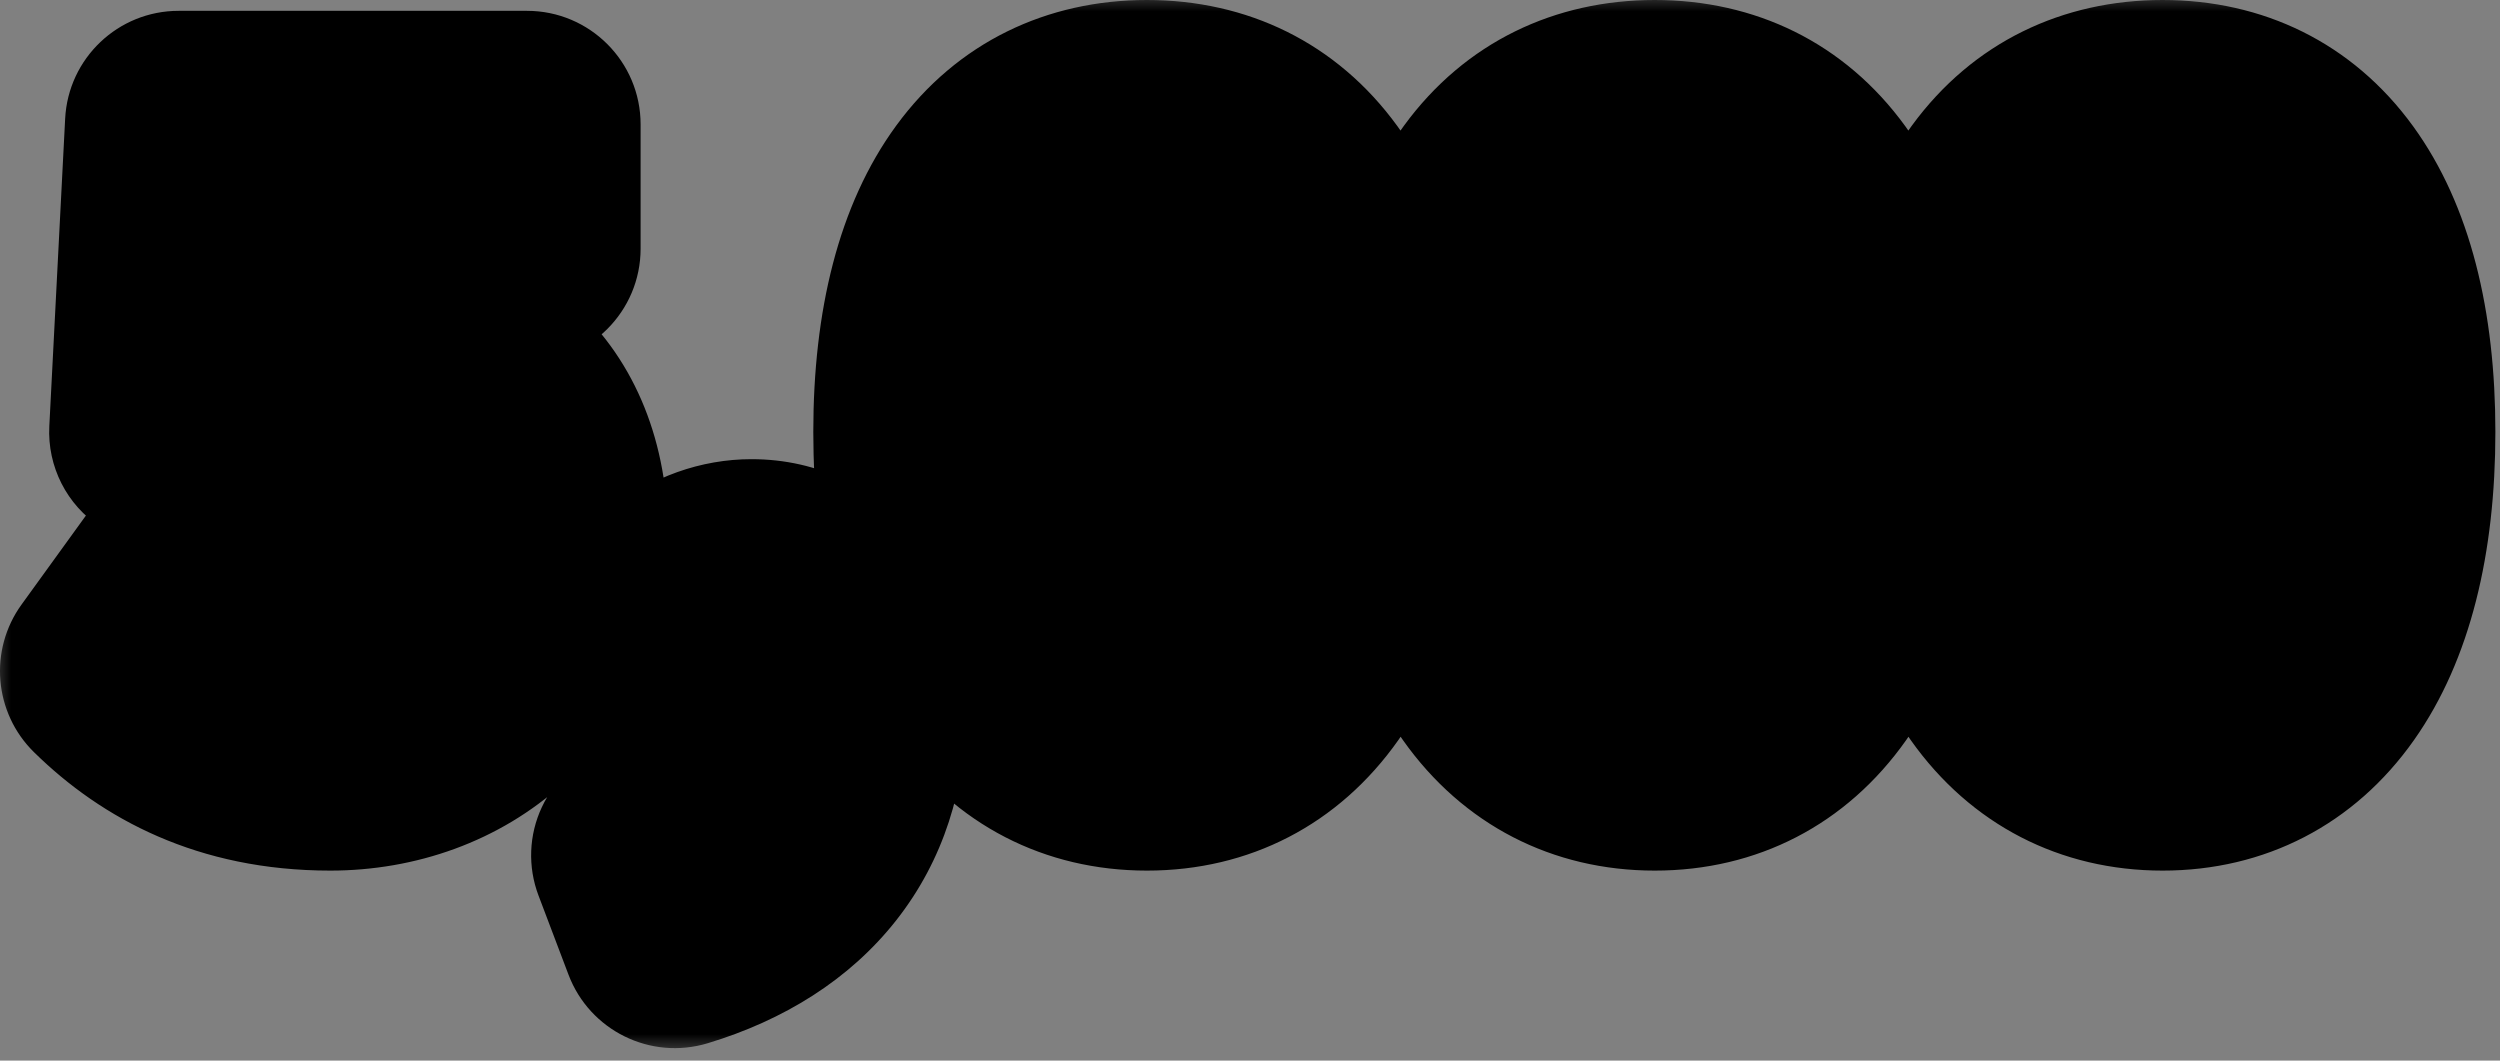 <svg width="66" height="28" viewBox="0 0 66 28" fill="none" xmlns="http://www.w3.org/2000/svg">
<rect x="0" y="0" width="66" height="28" fill="#808080" stroke="none"/>
<mask id="path-1-outside-1_29_720" maskUnits="userSpaceOnUse" x="-0.212" y="-0.204" width="67" height="28" fill="black">
<rect fill="white" x="-0.212" y="-0.204" width="67" height="28"/>
<path d="M8.72 19.984C6.102 19.984 4.298 18.994 3 17.718L4.782 15.254C5.706 16.134 6.85 16.816 8.148 16.816C9.732 16.816 10.722 15.958 10.722 14.264C10.722 12.614 9.732 11.734 8.324 11.734C7.422 11.734 6.982 11.91 6.014 12.526L4.298 11.404L4.716 3.286H13.912V6.564H8.082L7.84 9.336C8.434 9.094 8.918 9.006 9.534 9.006C12.306 9.006 14.638 10.634 14.638 14.176C14.638 17.85 11.866 19.984 8.72 19.984ZM17.022 22.58C18.936 21.92 19.948 20.732 19.926 19.522H19.728C18.518 19.522 17.396 18.73 17.396 17.322C17.396 16.002 18.474 15.122 19.838 15.122C21.554 15.122 22.5 16.486 22.5 18.774C22.5 21.612 20.872 23.746 17.814 24.67L17.022 22.58ZM30.279 19.984C26.825 19.984 24.471 17.036 24.471 11.404C24.471 5.772 26.825 3 30.279 3C33.733 3 36.065 5.794 36.065 11.404C36.065 17.036 33.733 19.984 30.279 19.984ZM28.167 11.404C28.167 15.892 29.113 16.948 30.279 16.948C31.445 16.948 32.369 15.892 32.369 11.404C32.369 6.938 31.445 5.992 30.279 5.992C29.113 5.992 28.167 6.938 28.167 11.404ZM43.685 19.984C40.231 19.984 37.877 17.036 37.877 11.404C37.877 5.772 40.231 3 43.685 3C47.139 3 49.471 5.794 49.471 11.404C49.471 17.036 47.139 19.984 43.685 19.984ZM41.573 11.404C41.573 15.892 42.519 16.948 43.685 16.948C44.851 16.948 45.775 15.892 45.775 11.404C45.775 6.938 44.851 5.992 43.685 5.992C42.519 5.992 41.573 6.938 41.573 11.404ZM57.092 19.984C53.638 19.984 51.284 17.036 51.284 11.404C51.284 5.772 53.638 3 57.092 3C60.546 3 62.878 5.794 62.878 11.404C62.878 17.036 60.546 19.984 57.092 19.984ZM54.98 11.404C54.98 15.892 55.926 16.948 57.092 16.948C58.258 16.948 59.182 15.892 59.182 11.404C59.182 6.938 58.258 5.992 57.092 5.992C55.926 5.992 54.98 6.938 54.98 11.404Z"/>
</mask>
<path d="M8.72 19.984C6.102 19.984 4.298 18.994 3 17.718L4.782 15.254C5.706 16.134 6.85 16.816 8.148 16.816C9.732 16.816 10.722 15.958 10.722 14.264C10.722 12.614 9.732 11.734 8.324 11.734C7.422 11.734 6.982 11.91 6.014 12.526L4.298 11.404L4.716 3.286H13.912V6.564H8.082L7.84 9.336C8.434 9.094 8.918 9.006 9.534 9.006C12.306 9.006 14.638 10.634 14.638 14.176C14.638 17.85 11.866 19.984 8.72 19.984ZM17.022 22.58C18.936 21.92 19.948 20.732 19.926 19.522H19.728C18.518 19.522 17.396 18.73 17.396 17.322C17.396 16.002 18.474 15.122 19.838 15.122C21.554 15.122 22.5 16.486 22.5 18.774C22.5 21.612 20.872 23.746 17.814 24.67L17.022 22.58ZM30.279 19.984C26.825 19.984 24.471 17.036 24.471 11.404C24.471 5.772 26.825 3 30.279 3C33.733 3 36.065 5.794 36.065 11.404C36.065 17.036 33.733 19.984 30.279 19.984ZM28.167 11.404C28.167 15.892 29.113 16.948 30.279 16.948C31.445 16.948 32.369 15.892 32.369 11.404C32.369 6.938 31.445 5.992 30.279 5.992C29.113 5.992 28.167 6.938 28.167 11.404ZM43.685 19.984C40.231 19.984 37.877 17.036 37.877 11.404C37.877 5.772 40.231 3 43.685 3C47.139 3 49.471 5.794 49.471 11.404C49.471 17.036 47.139 19.984 43.685 19.984ZM41.573 11.404C41.573 15.892 42.519 16.948 43.685 16.948C44.851 16.948 45.775 15.892 45.775 11.404C45.775 6.938 44.851 5.992 43.685 5.992C42.519 5.992 41.573 6.938 41.573 11.404ZM57.092 19.984C53.638 19.984 51.284 17.036 51.284 11.404C51.284 5.772 53.638 3 57.092 3C60.546 3 62.878 5.794 62.878 11.404C62.878 17.036 60.546 19.984 57.092 19.984ZM54.98 11.404C54.98 15.892 55.926 16.948 57.092 16.948C58.258 16.948 59.182 15.892 59.182 11.404C59.182 6.938 58.258 5.992 57.092 5.992C55.926 5.992 54.98 6.938 54.98 11.404Z" fill="white"/>
<path d="M3 17.718L0.569 15.96C-0.3 17.161 -0.161 18.818 0.897 19.857L3 17.718ZM4.782 15.254L6.851 13.082C6.224 12.484 5.369 12.187 4.507 12.267C3.645 12.346 2.859 12.794 2.351 13.496L4.782 15.254ZM6.014 12.526L4.372 15.037C5.358 15.682 6.631 15.689 7.625 15.057L6.014 12.526ZM4.298 11.404L1.302 11.25C1.247 12.316 1.763 13.331 2.656 13.915L4.298 11.404ZM4.716 3.286V0.286C3.119 0.286 1.802 1.537 1.72 3.132L4.716 3.286ZM13.912 3.286H16.912C16.912 1.629 15.569 0.286 13.912 0.286V3.286ZM13.912 6.564V9.564C15.569 9.564 16.912 8.221 16.912 6.564H13.912ZM8.082 6.564V3.564C6.526 3.564 5.229 4.753 5.093 6.303L8.082 6.564ZM7.84 9.336L4.851 9.075C4.76 10.116 5.218 11.13 6.059 11.75C6.9 12.371 8.004 12.508 8.972 12.114L7.84 9.336ZM8.72 19.984V16.984C6.973 16.984 5.903 16.365 5.103 15.579L3 17.718L0.897 19.857C2.693 21.623 5.231 22.984 8.72 22.984V19.984ZM3 17.718L5.431 19.476L7.213 17.012L4.782 15.254L2.351 13.496L0.569 15.96L3 17.718ZM4.782 15.254L2.713 17.426C3.916 18.572 5.766 19.816 8.148 19.816V16.816V13.816C7.934 13.816 7.496 13.696 6.851 13.082L4.782 15.254ZM8.148 16.816V19.816C9.459 19.816 10.94 19.456 12.103 18.343C13.289 17.208 13.722 15.698 13.722 14.264H10.722H7.722C7.722 14.399 7.702 14.41 7.728 14.339C7.758 14.258 7.827 14.13 7.955 14.008C8.227 13.747 8.421 13.816 8.148 13.816V16.816ZM10.722 14.264H13.722C13.722 12.833 13.28 11.374 12.179 10.266C11.082 9.162 9.655 8.734 8.324 8.734V11.734V14.734C8.365 14.734 8.331 14.74 8.246 14.709C8.155 14.675 8.035 14.607 7.923 14.495C7.81 14.381 7.752 14.269 7.727 14.201C7.705 14.14 7.722 14.149 7.722 14.264H10.722ZM8.324 11.734V8.734C7.655 8.734 6.959 8.801 6.198 9.069C5.509 9.311 4.914 9.67 4.403 9.995L6.014 12.526L7.625 15.057C7.841 14.919 7.98 14.837 8.079 14.784C8.172 14.734 8.201 14.725 8.19 14.729C8.184 14.731 8.174 14.734 8.162 14.737C8.149 14.74 8.142 14.741 8.142 14.741C8.145 14.741 8.193 14.734 8.324 14.734V11.734ZM6.014 12.526L7.656 10.015L5.94 8.893L4.298 11.404L2.656 13.915L4.372 15.037L6.014 12.526ZM4.298 11.404L7.294 11.558L7.712 3.44L4.716 3.286L1.72 3.132L1.302 11.25L4.298 11.404ZM4.716 3.286V6.286H13.912V3.286V0.286H4.716V3.286ZM13.912 3.286H10.912V6.564H13.912H16.912V3.286H13.912ZM13.912 6.564V3.564H8.082V6.564V9.564H13.912V6.564ZM8.082 6.564L5.093 6.303L4.851 9.075L7.84 9.336L10.829 9.597L11.071 6.825L8.082 6.564ZM7.84 9.336L8.972 12.114C9.192 12.024 9.29 12.006 9.534 12.006V9.006V6.006C8.546 6.006 7.676 6.163 6.708 6.558L7.84 9.336ZM9.534 9.006V12.006C10.356 12.006 10.848 12.245 11.101 12.477C11.308 12.666 11.638 13.1 11.638 14.176H14.638H17.638C17.638 11.709 16.802 9.559 15.15 8.048C13.544 6.581 11.484 6.006 9.534 6.006V9.006ZM14.638 14.176H11.638C11.638 15.206 11.273 15.842 10.835 16.243C10.36 16.677 9.627 16.984 8.72 16.984V19.984V22.984C10.959 22.984 13.185 22.223 14.883 20.672C16.617 19.087 17.638 16.82 17.638 14.176H14.638ZM17.022 22.58L16.044 19.744C15.277 20.008 14.65 20.572 14.306 21.307C13.961 22.041 13.929 22.884 14.217 23.643L17.022 22.58ZM19.926 19.522L22.926 19.467C22.896 17.832 21.562 16.522 19.926 16.522V19.522ZM17.814 24.67L15.009 25.733C15.568 27.207 17.173 27.998 18.682 27.542L17.814 24.67ZM17.022 22.58L18 25.416C20.457 24.569 22.982 22.579 22.926 19.467L19.926 19.522L16.927 19.576C16.921 19.278 17.057 19.156 16.995 19.223C16.918 19.307 16.65 19.535 16.044 19.744L17.022 22.58ZM19.926 19.522V16.522H19.728V19.522V22.522H19.926V19.522ZM19.728 19.522V16.522C19.754 16.522 19.894 16.528 20.073 16.682C20.168 16.765 20.258 16.878 20.32 17.015C20.384 17.154 20.396 17.268 20.396 17.322H17.396H14.396C14.396 20.777 17.28 22.522 19.728 22.522V19.522ZM17.396 17.322H20.396C20.396 17.407 20.377 17.531 20.315 17.667C20.254 17.801 20.169 17.908 20.081 17.985C19.909 18.135 19.791 18.122 19.838 18.122V15.122V12.122C17.206 12.122 14.396 13.981 14.396 17.322H17.396ZM19.838 15.122V18.122C19.864 18.122 19.779 18.125 19.645 18.058C19.507 17.99 19.418 17.898 19.377 17.842C19.345 17.797 19.379 17.824 19.42 17.984C19.461 18.145 19.5 18.402 19.5 18.774H22.5H25.5C25.5 17.278 25.2 15.662 24.248 14.338C23.199 12.88 21.601 12.122 19.838 12.122V15.122ZM22.5 18.774H19.5C19.5 19.596 19.275 20.167 18.946 20.585C18.606 21.017 18.003 21.479 16.947 21.798L17.814 24.67L18.682 27.542C20.684 26.937 22.423 25.87 23.662 24.294C24.912 22.705 25.5 20.79 25.5 18.774H22.5ZM17.814 24.67L20.62 23.607L19.828 21.517L17.022 22.58L14.217 23.643L15.009 25.733L17.814 24.67ZM30.279 19.984V16.984C29.52 16.984 28.983 16.715 28.528 16.072C27.992 15.314 27.471 13.857 27.471 11.404H24.471H21.471C21.471 14.583 22.128 17.416 23.631 19.539C25.217 21.779 27.584 22.984 30.279 22.984V19.984ZM24.471 11.404H27.471C27.471 8.949 27.993 7.558 28.503 6.859C28.926 6.28 29.453 6 30.279 6V3V-0C27.651 -0 25.275 1.106 23.657 3.321C22.127 5.416 21.471 8.227 21.471 11.404H24.471ZM30.279 3V6C31.095 6 31.617 6.277 32.038 6.859C32.548 7.562 33.065 8.957 33.065 11.404H36.065H39.065C39.065 8.241 38.416 5.434 36.896 3.337C35.288 1.119 32.917 -0 30.279 -0V3ZM36.065 11.404H33.065C33.065 13.862 32.548 15.321 32.015 16.079C31.565 16.717 31.036 16.984 30.279 16.984V19.984V22.984C32.977 22.984 35.34 21.777 36.92 19.533C38.416 17.409 39.065 14.578 39.065 11.404H36.065ZM28.167 11.404H25.167C25.167 13.743 25.395 15.677 26.064 17.12C26.424 17.897 26.969 18.657 27.788 19.206C28.627 19.767 29.514 19.948 30.279 19.948V16.948V13.948C30.461 13.948 30.793 13.997 31.126 14.22C31.44 14.43 31.53 14.646 31.508 14.598C31.478 14.534 31.383 14.285 31.302 13.729C31.222 13.184 31.167 12.43 31.167 11.404H28.167ZM30.279 16.948V19.948C31.044 19.948 31.936 19.767 32.776 19.199C33.596 18.646 34.136 17.881 34.49 17.105C35.147 15.666 35.369 13.737 35.369 11.404H32.369H29.369C29.369 12.432 29.316 13.19 29.237 13.737C29.157 14.297 29.062 14.547 29.032 14.613C29.01 14.662 29.1 14.442 29.419 14.226C29.759 13.997 30.097 13.948 30.279 13.948V16.948ZM32.369 11.404H35.369C35.369 9.091 35.15 7.168 34.472 5.738C34.102 4.956 33.539 4.204 32.701 3.674C31.857 3.14 30.987 2.992 30.279 2.992V5.992V8.992C30.155 8.992 29.837 8.962 29.494 8.745C29.157 8.532 29.044 8.295 29.051 8.308C29.068 8.345 29.159 8.566 29.238 9.108C29.316 9.638 29.369 10.381 29.369 11.404H32.369ZM30.279 5.992V2.992C29.572 2.992 28.705 3.14 27.863 3.668C27.026 4.193 26.459 4.94 26.082 5.723C25.392 7.157 25.167 9.085 25.167 11.404H28.167H31.167C31.167 10.383 31.222 9.643 31.3 9.117C31.381 8.578 31.472 8.359 31.489 8.323C31.495 8.312 31.383 8.543 31.051 8.751C30.715 8.962 30.404 8.992 30.279 8.992V5.992ZM43.685 19.984V16.984C42.926 16.984 42.389 16.715 41.935 16.072C41.398 15.314 40.877 13.857 40.877 11.404H37.877H34.877C34.877 14.583 35.534 17.416 37.038 19.539C38.623 21.779 40.99 22.984 43.685 22.984V19.984ZM37.877 11.404H40.877C40.877 8.949 41.399 7.558 41.909 6.859C42.332 6.28 42.86 6 43.685 6V3V-0C41.057 -0 38.681 1.106 37.063 3.321C35.533 5.416 34.877 8.227 34.877 11.404H37.877ZM43.685 3V6C44.501 6 45.023 6.277 45.445 6.859C45.954 7.562 46.471 8.957 46.471 11.404H49.471H52.471C52.471 8.241 51.822 5.434 50.303 3.337C48.695 1.119 46.324 -0 43.685 -0V3ZM49.471 11.404H46.471C46.471 13.862 45.954 15.321 45.421 16.079C44.971 16.717 44.442 16.984 43.685 16.984V19.984V22.984C46.383 22.984 48.747 21.777 50.327 19.533C51.822 17.409 52.471 14.578 52.471 11.404H49.471ZM41.573 11.404H38.573C38.573 13.743 38.802 15.677 39.47 17.12C39.83 17.897 40.375 18.657 41.195 19.206C42.033 19.767 42.921 19.948 43.685 19.948V16.948V13.948C43.867 13.948 44.2 13.997 44.532 14.22C44.846 14.43 44.936 14.646 44.914 14.598C44.884 14.534 44.789 14.285 44.708 13.729C44.628 13.184 44.573 12.43 44.573 11.404H41.573ZM43.685 16.948V19.948C44.45 19.948 45.342 19.767 46.182 19.199C47.003 18.646 47.542 17.881 47.897 17.105C48.553 15.666 48.775 13.737 48.775 11.404H45.775H42.775C42.775 12.432 42.722 13.19 42.643 13.737C42.563 14.297 42.469 14.547 42.439 14.613C42.416 14.662 42.506 14.442 42.826 14.226C43.165 13.997 43.503 13.948 43.685 13.948V16.948ZM45.775 11.404H48.775C48.775 9.091 48.556 7.168 47.879 5.738C47.508 4.956 46.946 4.204 46.107 3.674C45.263 3.14 44.393 2.992 43.685 2.992V5.992V8.992C43.561 8.992 43.243 8.962 42.901 8.745C42.563 8.532 42.451 8.295 42.457 8.308C42.474 8.345 42.565 8.566 42.644 9.108C42.722 9.638 42.775 10.381 42.775 11.404H45.775ZM43.685 5.992V2.992C42.978 2.992 42.111 3.14 41.27 3.668C40.432 4.193 39.865 4.94 39.489 5.723C38.799 7.157 38.573 9.085 38.573 11.404H41.573H44.573C44.573 10.383 44.628 9.643 44.707 9.117C44.787 8.578 44.879 8.359 44.896 8.323C44.901 8.312 44.789 8.543 44.458 8.751C44.121 8.962 43.81 8.992 43.685 8.992V5.992ZM57.092 19.984V16.984C56.333 16.984 55.796 16.715 55.341 16.072C54.804 15.314 54.284 13.857 54.284 11.404H51.284H48.284C48.284 14.583 48.94 17.416 50.444 19.539C52.03 21.779 54.397 22.984 57.092 22.984V19.984ZM51.284 11.404H54.284C54.284 8.949 54.805 7.558 55.315 6.859C55.738 6.28 56.266 6 57.092 6V3V-0C54.463 -0 52.087 1.106 50.47 3.321C48.939 5.416 48.284 8.227 48.284 11.404H51.284ZM57.092 3V6C57.907 6 58.429 6.277 58.851 6.859C59.361 7.562 59.878 8.957 59.878 11.404H62.878H65.878C65.878 8.241 65.229 5.434 63.709 3.337C62.101 1.119 59.73 -0 57.092 -0V3ZM62.878 11.404H59.878C59.878 13.862 59.361 15.321 58.827 16.079C58.377 16.717 57.848 16.984 57.092 16.984V19.984V22.984C59.789 22.984 62.153 21.777 63.733 19.533C65.229 17.409 65.878 14.578 65.878 11.404H62.878ZM54.98 11.404H51.98C51.98 13.743 52.208 15.677 52.876 17.12C53.236 17.897 53.781 18.657 54.601 19.206C55.439 19.767 56.327 19.948 57.092 19.948V16.948V13.948C57.273 13.948 57.606 13.997 57.938 14.22C58.253 14.43 58.343 14.646 58.32 14.598C58.291 14.534 58.196 14.285 58.114 13.729C58.034 13.184 57.98 12.43 57.98 11.404H54.98ZM57.092 16.948V19.948C57.857 19.948 58.748 19.767 59.588 19.199C60.409 18.646 60.949 17.881 61.303 17.105C61.96 15.666 62.182 13.737 62.182 11.404H59.182H56.182C56.182 12.432 56.128 13.19 56.05 13.737C55.969 14.297 55.875 14.547 55.845 14.613C55.822 14.662 55.913 14.442 56.232 14.226C56.571 13.997 56.91 13.948 57.092 13.948V16.948ZM59.182 11.404H62.182C62.182 9.091 61.963 7.168 61.285 5.738C60.914 4.956 60.352 4.204 59.514 3.674C58.669 3.14 57.799 2.992 57.092 2.992V5.992V8.992C56.967 8.992 56.65 8.962 56.307 8.745C55.969 8.532 55.857 8.295 55.863 8.308C55.88 8.345 55.971 8.566 56.051 9.108C56.128 9.638 56.182 10.381 56.182 11.404H59.182ZM57.092 5.992V2.992C56.384 2.992 55.517 3.14 54.676 3.668C53.839 4.193 53.272 4.94 52.895 5.723C52.205 7.157 51.98 9.085 51.98 11.404H54.98H57.98C57.98 10.383 58.034 9.643 58.113 9.117C58.193 8.578 58.285 8.359 58.302 8.323C58.307 8.312 58.195 8.543 57.864 8.751C57.527 8.962 57.216 8.992 57.092 8.992V5.992Z" fill="black" mask="url(#path-1-outside-1_29_720)"/>
</svg>
